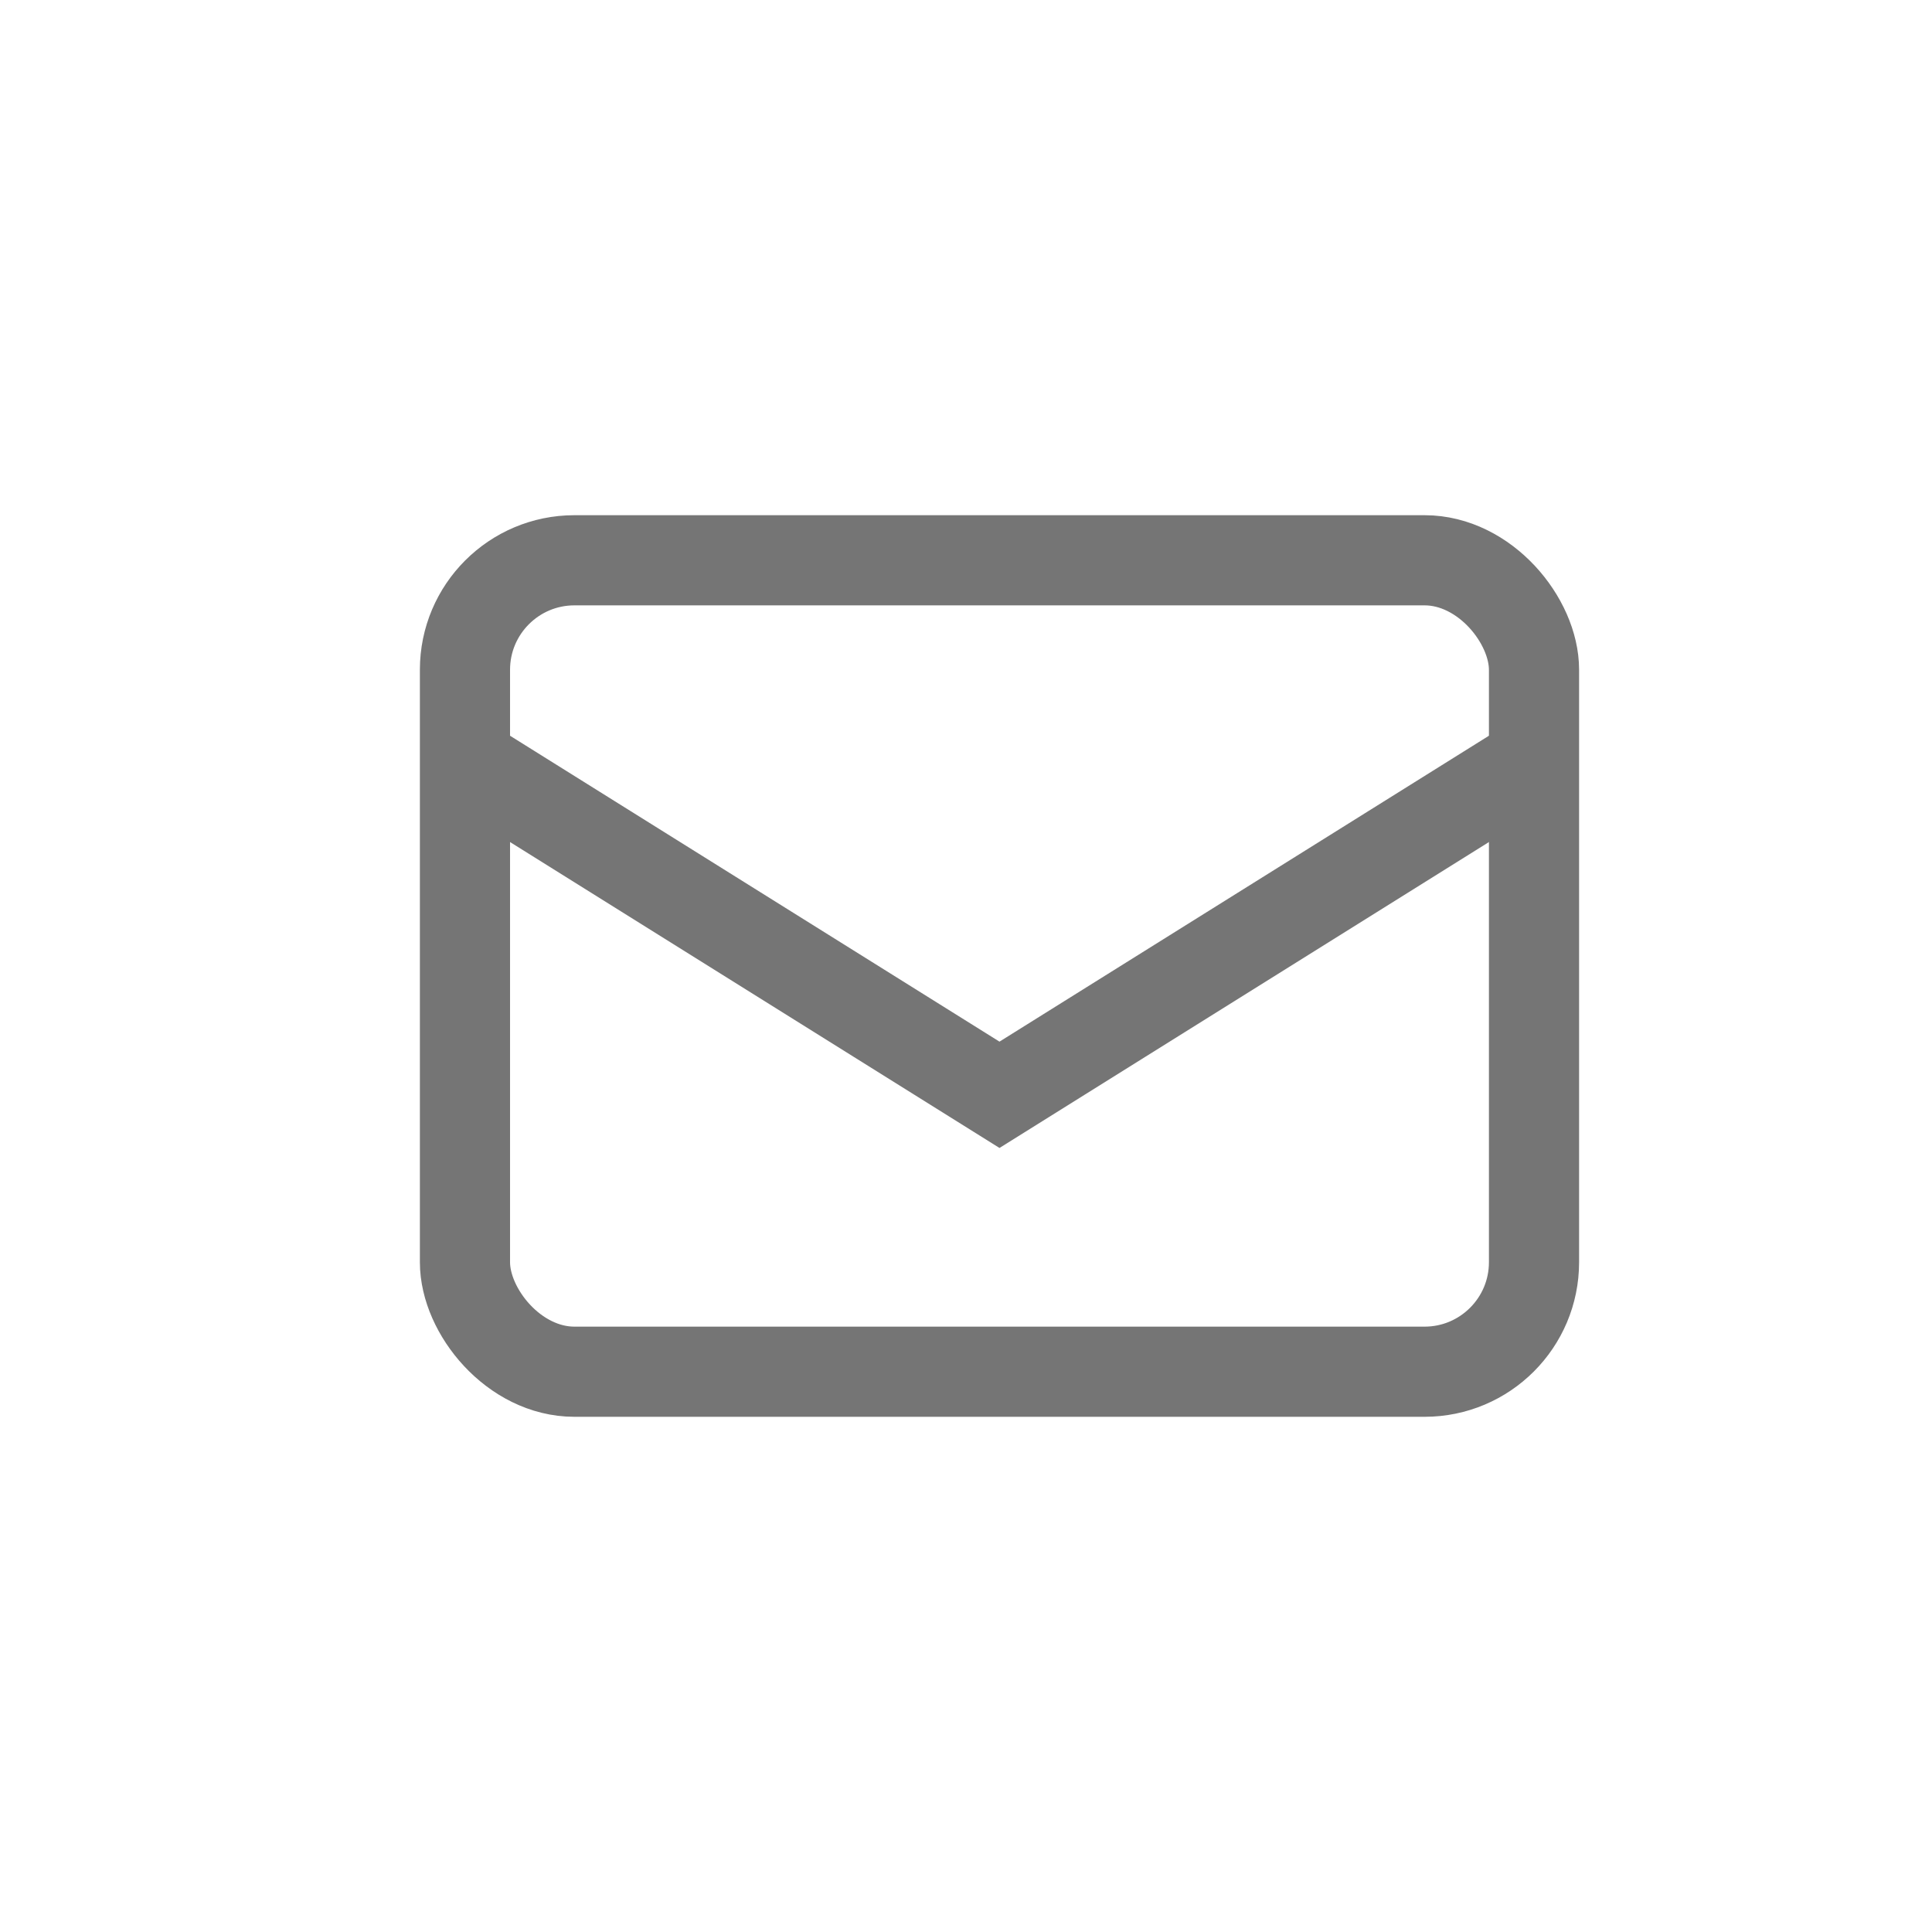 <svg width="30" height="30" viewBox="0 0 30 30" fill="none" xmlns="http://www.w3.org/2000/svg">
<rect x="7.22" y="8.7" width="16.6" height="12.6" rx="1.7" stroke="#757575" stroke-width="1.4"/>
<path d="M7.52 12L15.52 17L23.52 12" stroke="#757575" stroke-width="1.4"/>
</svg>
